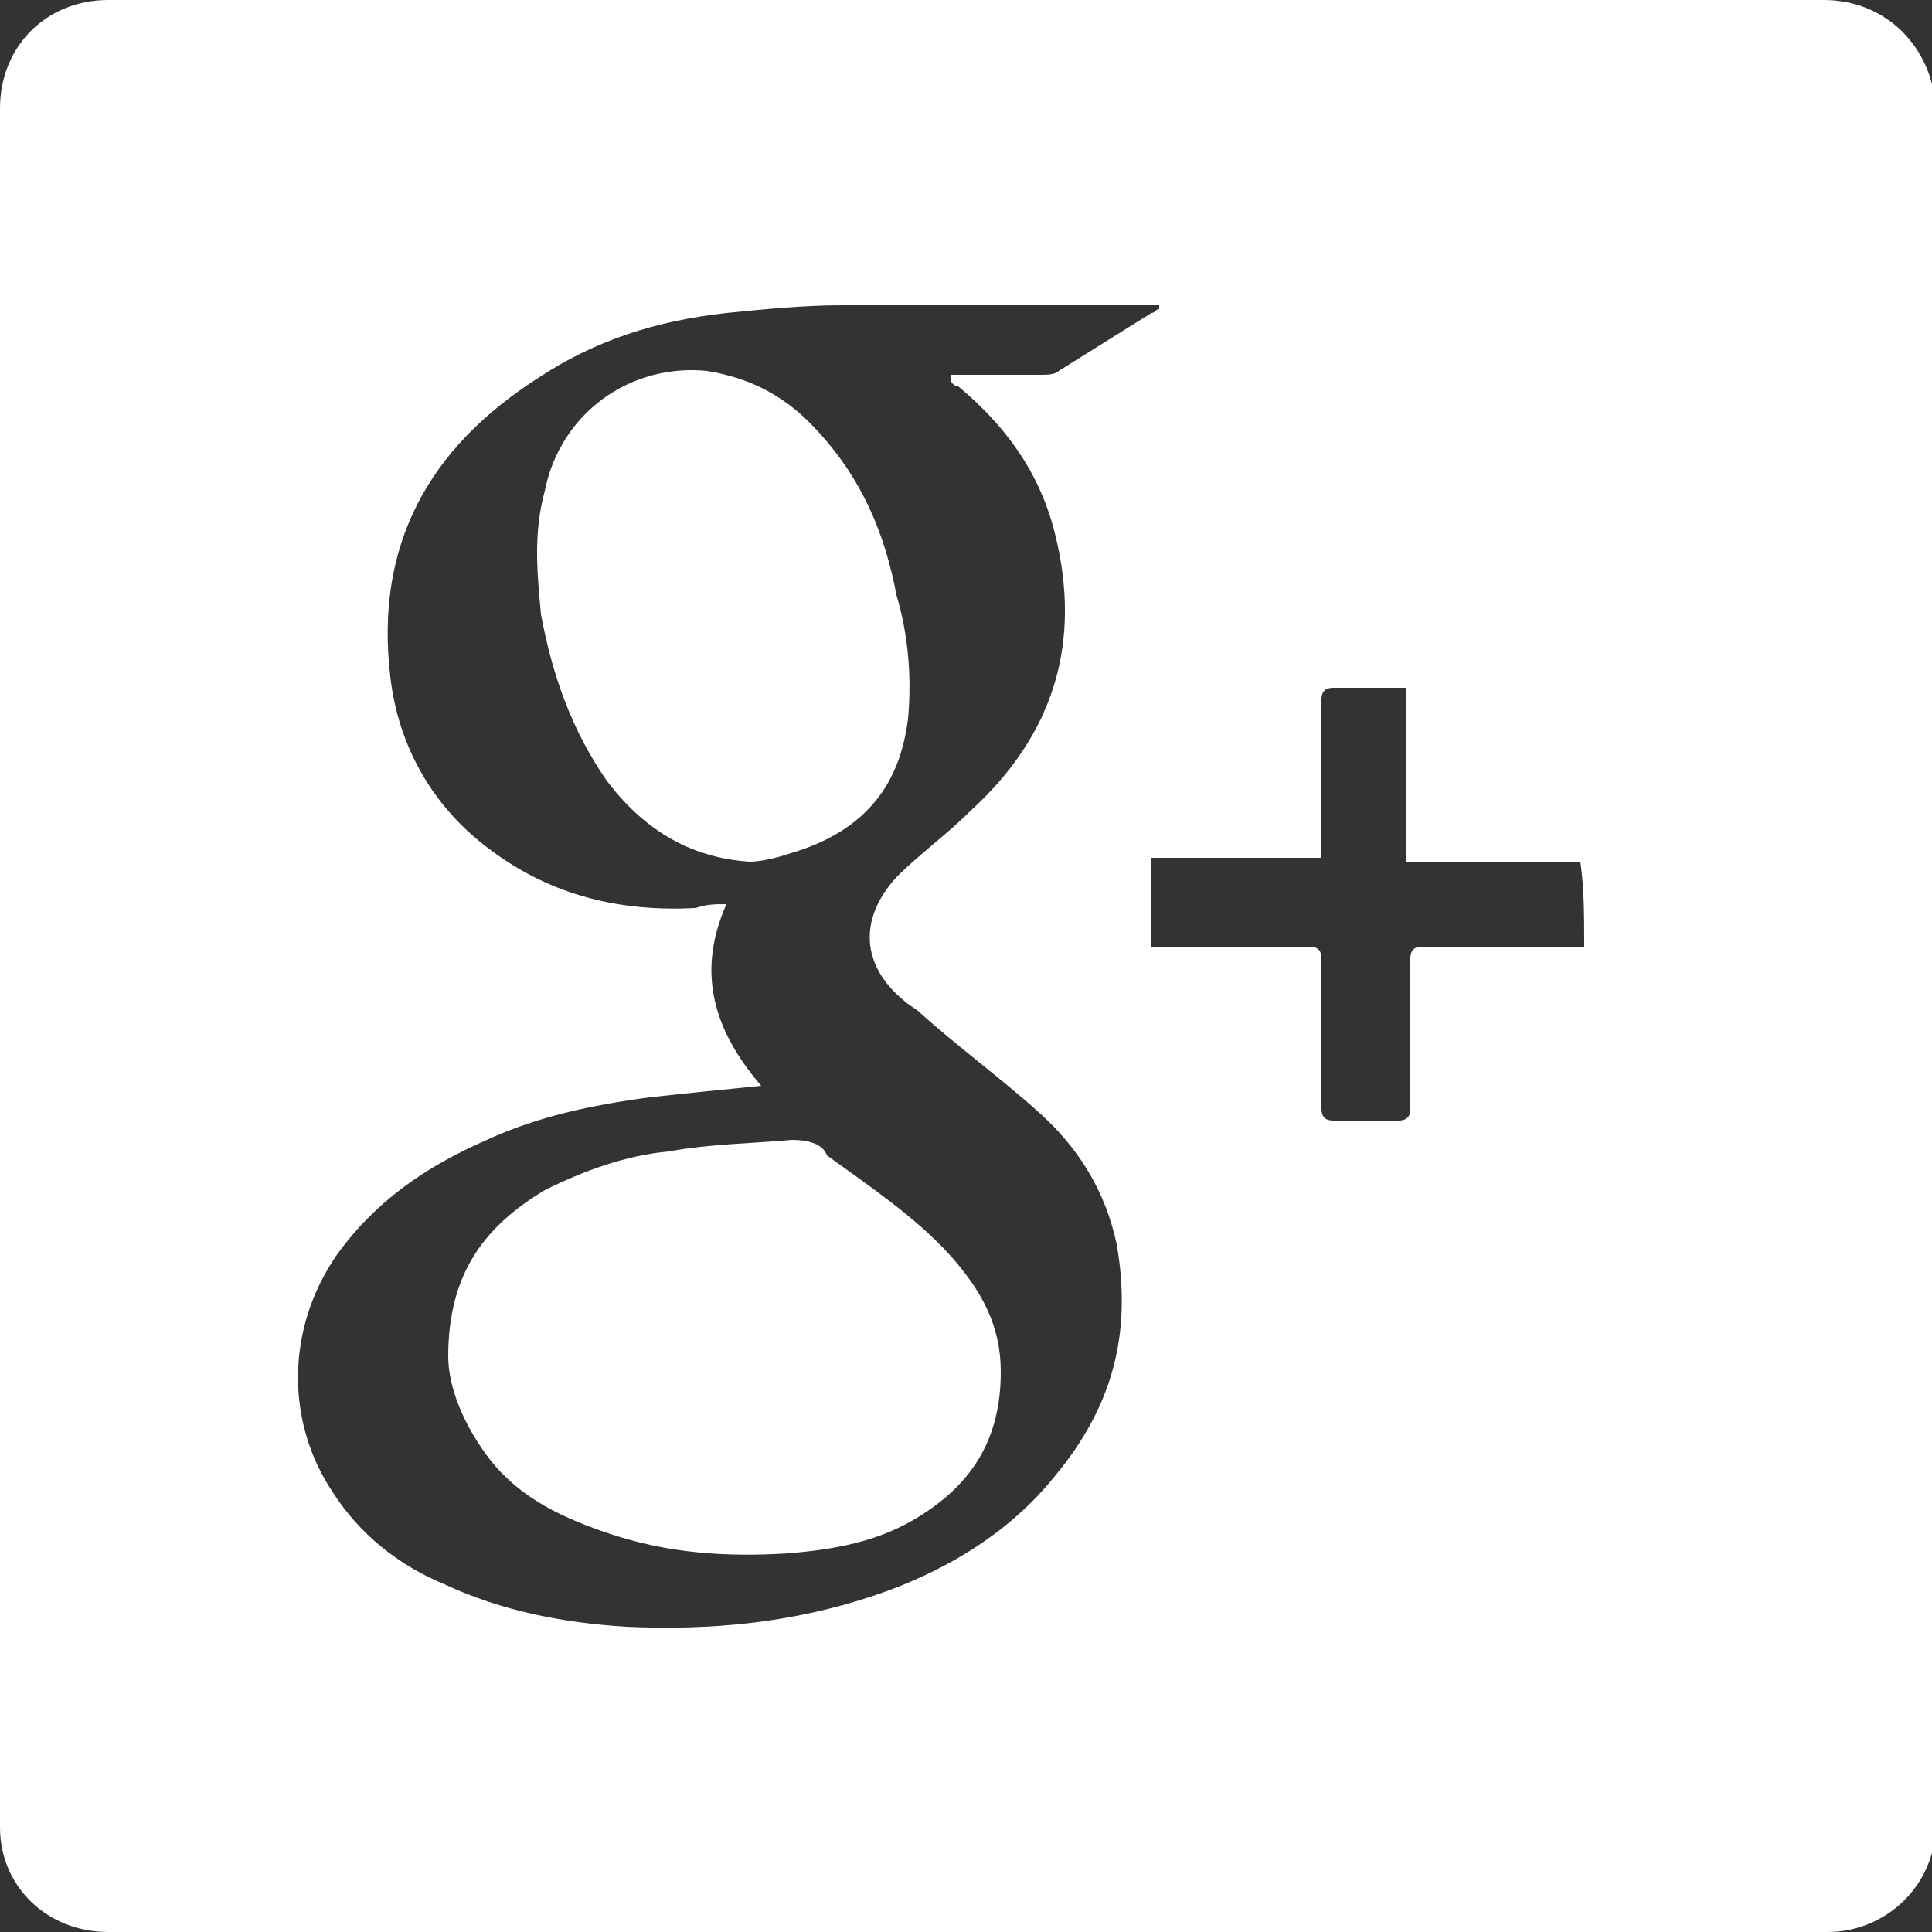 <?xml version="1.0" encoding="utf-8"?>
<!-- Generator: Adobe Illustrator 21.0.2, SVG Export Plug-In . SVG Version: 6.00 Build 0)  -->
<svg version="1.1" id="Ebene_1" xmlns="http://www.w3.org/2000/svg" xmlns:xlink="http://www.w3.org/1999/xlink" x="0px" y="0px"
	 viewBox="0 0 50 50" style="enable-background:new 0 0 50 50;" xml:space="preserve">
<rect x="0" y="0" width="50" height="50" fill="#333333" stroke="none"/>
<style type="text/css">
	.st0{fill:#FFFFFF;}
</style>
<g>
	<path class="st0" d="M47.2,0H2.8C1.2,0,0,1.2,0,2.8v44.5C0,48.8,1.2,50,2.8,50h44.5c1.5,0,2.8-1.2,2.8-2.8V2.8
		C50,1.2,48.8,0,47.2,0z M24.8,10c1.2,1,2.1,2.2,2.5,3.8c0.7,2.8,0,5.2-2.2,7.2c-0.6,0.6-1.3,1.1-1.9,1.7c-1,1.1-0.9,2.3,0.2,3.2
		c0.1,0.1,0.3,0.2,0.4,0.3c1,0.9,2.1,1.7,3.1,2.6c1,0.9,1.7,2,2,3.4c0.4,2.3-0.1,4.2-1.6,6c-1.2,1.5-2.9,2.5-4.7,3.1
		c-2.1,0.7-4.2,0.9-6.4,0.8C14.6,42,13,41.7,11.5,41c-1.2-0.5-2.2-1.3-2.9-2.4c-1.2-1.8-1.2-4.2,0.1-6.1c1-1.4,2.3-2.3,3.9-3
		c1.3-0.6,2.7-0.9,4.2-1.1c0.9-0.1,1.9-0.2,2.9-0.3c-1.2-1.4-1.7-2.9-0.9-4.7c-0.3,0-0.5,0-0.8,0.1c-1.9,0.1-3.7-0.3-5.3-1.5
		c-1.5-1.1-2.4-2.7-2.6-4.5c-0.4-3.4,1-5.9,3.8-7.7c1.5-1,3.1-1.5,4.9-1.7c1-0.1,2-0.2,3-0.2c2.6,0,5.3,0,7.9,0c0.1,0,0.2,0,0.3,0
		c0,0,0,0,0,0.1c-0.1,0-0.1,0.1-0.2,0.1c-0.8,0.5-1.6,1-2.4,1.5c-0.1,0.1-0.3,0.1-0.5,0.1c-0.7,0-1.3,0-2,0c-0.1,0-0.2,0-0.3,0
		c0,0,0,0,0,0.1C24.6,9.9,24.7,10,24.8,10z M41,24.5c-0.1,0-0.2,0-0.3,0c-1.3,0-2.6,0-3.9,0c-0.2,0-0.3,0.1-0.3,0.3
		c0,1.3,0,2.6,0,3.9c0,0.2-0.1,0.3-0.3,0.3c-0.6,0-1.1,0-1.7,0c-0.2,0-0.3-0.1-0.3-0.3c0-1.3,0-2.6,0-3.9c0-0.2-0.1-0.3-0.3-0.3
		c-1.3,0-2.5,0-3.8,0c-0.1,0-0.2,0-0.3,0c0-0.8,0-1.5,0-2.3c1.5,0,2.9,0,4.4,0c0-0.1,0-0.2,0-0.3c0-1.3,0-2.5,0-3.8
		c0-0.2,0.1-0.3,0.3-0.3c0.6,0,1.3,0,1.9,0c0,1.5,0,3,0,4.5c1.5,0,3,0,4.5,0C41,23,41,23.7,41,24.5z"/>
	<path class="st0" d="M21.2,11.2c-0.8-0.9-1.7-1.4-2.9-1.6c-2-0.2-3.8,1.1-4.2,3.1c-0.3,1.1-0.2,2.1-0.1,3.2c0.3,1.6,0.8,3,1.7,4.3
		c0.9,1.2,2.1,2,3.7,2.1c0.3,0,0.7-0.1,1-0.2c2.1-0.6,2.9-1.9,3.1-3.5c0.1-1.1,0-2.2-0.3-3.2C22.9,13.8,22.3,12.4,21.2,11.2z"/>
	<path class="st0" d="M20.5,29.5c-1.1,0.1-2.1,0.1-3.2,0.3c-1.1,0.1-2.2,0.5-3.2,1c-1.5,0.9-2.5,2.1-2.5,4.3c0,0.8,0.4,1.8,1.1,2.7
		c0.8,1,1.9,1.5,3.1,1.9c1.5,0.5,3,0.6,4.6,0.5c1.2-0.1,2.3-0.3,3.3-0.9c1.5-0.9,2.2-2.1,2.2-3.8c0-1.2-0.5-2.1-1.3-3
		c-0.9-1-2.1-1.8-3.2-2.6C21.3,29.6,20.9,29.5,20.5,29.5z"/>
</g>
</svg>
